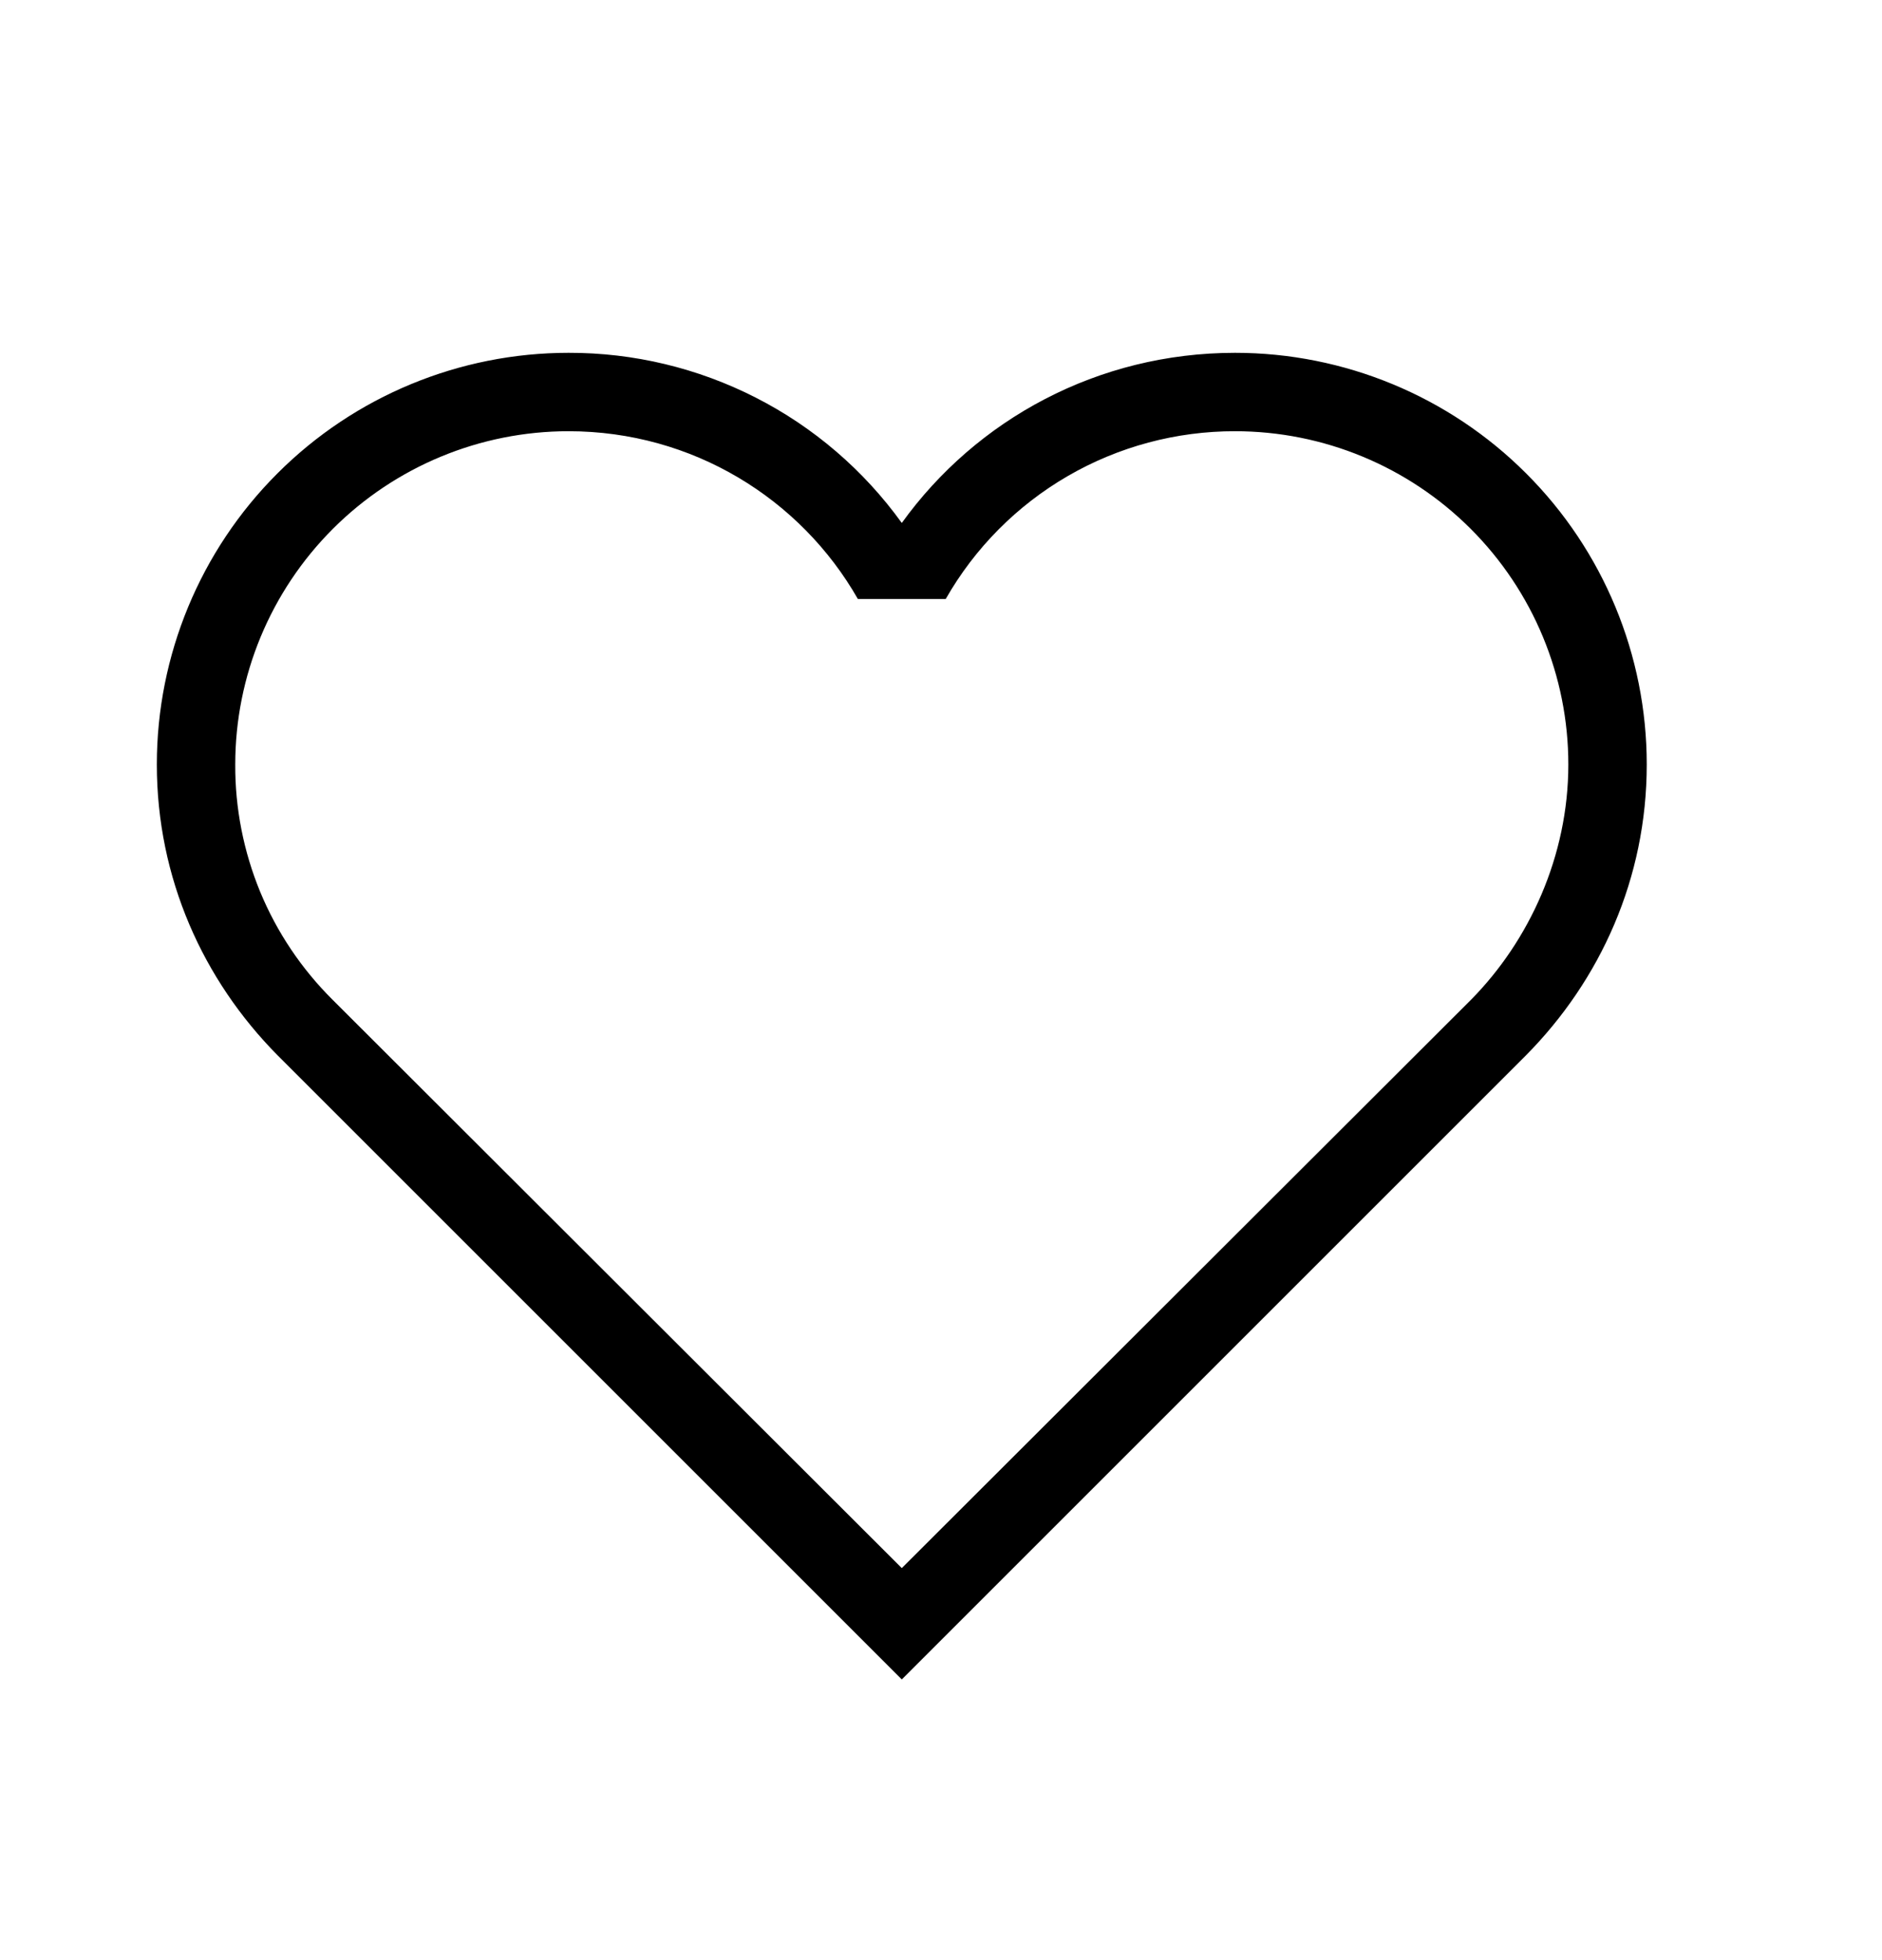 <svg width="24" height="25" viewBox="0 0 24 25" fill="none" xmlns="http://www.w3.org/2000/svg">
<path d="M4.24 12.75C3.845 12.357 3.531 11.89 3.318 11.375C3.106 10.86 2.997 10.307 3 9.75C3 8.623 3.448 7.542 4.245 6.745C5.042 5.948 6.123 5.5 7.25 5.5C8.83 5.5 10.21 6.36 10.94 7.64H12.06C12.431 6.989 12.968 6.448 13.616 6.072C14.264 5.696 15.001 5.499 15.75 5.5C16.877 5.5 17.958 5.948 18.755 6.745C19.552 7.542 20 8.623 20 9.75C20 10.92 19.5 12 18.76 12.75L11.5 20L4.24 12.75ZM19.46 13.46C20.41 12.5 21 11.2 21 9.75C21 8.358 20.447 7.022 19.462 6.038C18.478 5.053 17.142 4.5 15.75 4.5C14 4.5 12.45 5.35 11.5 6.67C11.015 5.997 10.377 5.448 9.637 5.071C8.898 4.694 8.08 4.498 7.25 4.5C5.858 4.5 4.522 5.053 3.538 6.038C2.553 7.022 2 8.358 2 9.75C2 11.2 2.59 12.5 3.54 13.46L11.5 21.42L19.46 13.46Z" fill="black"/>
</svg>

